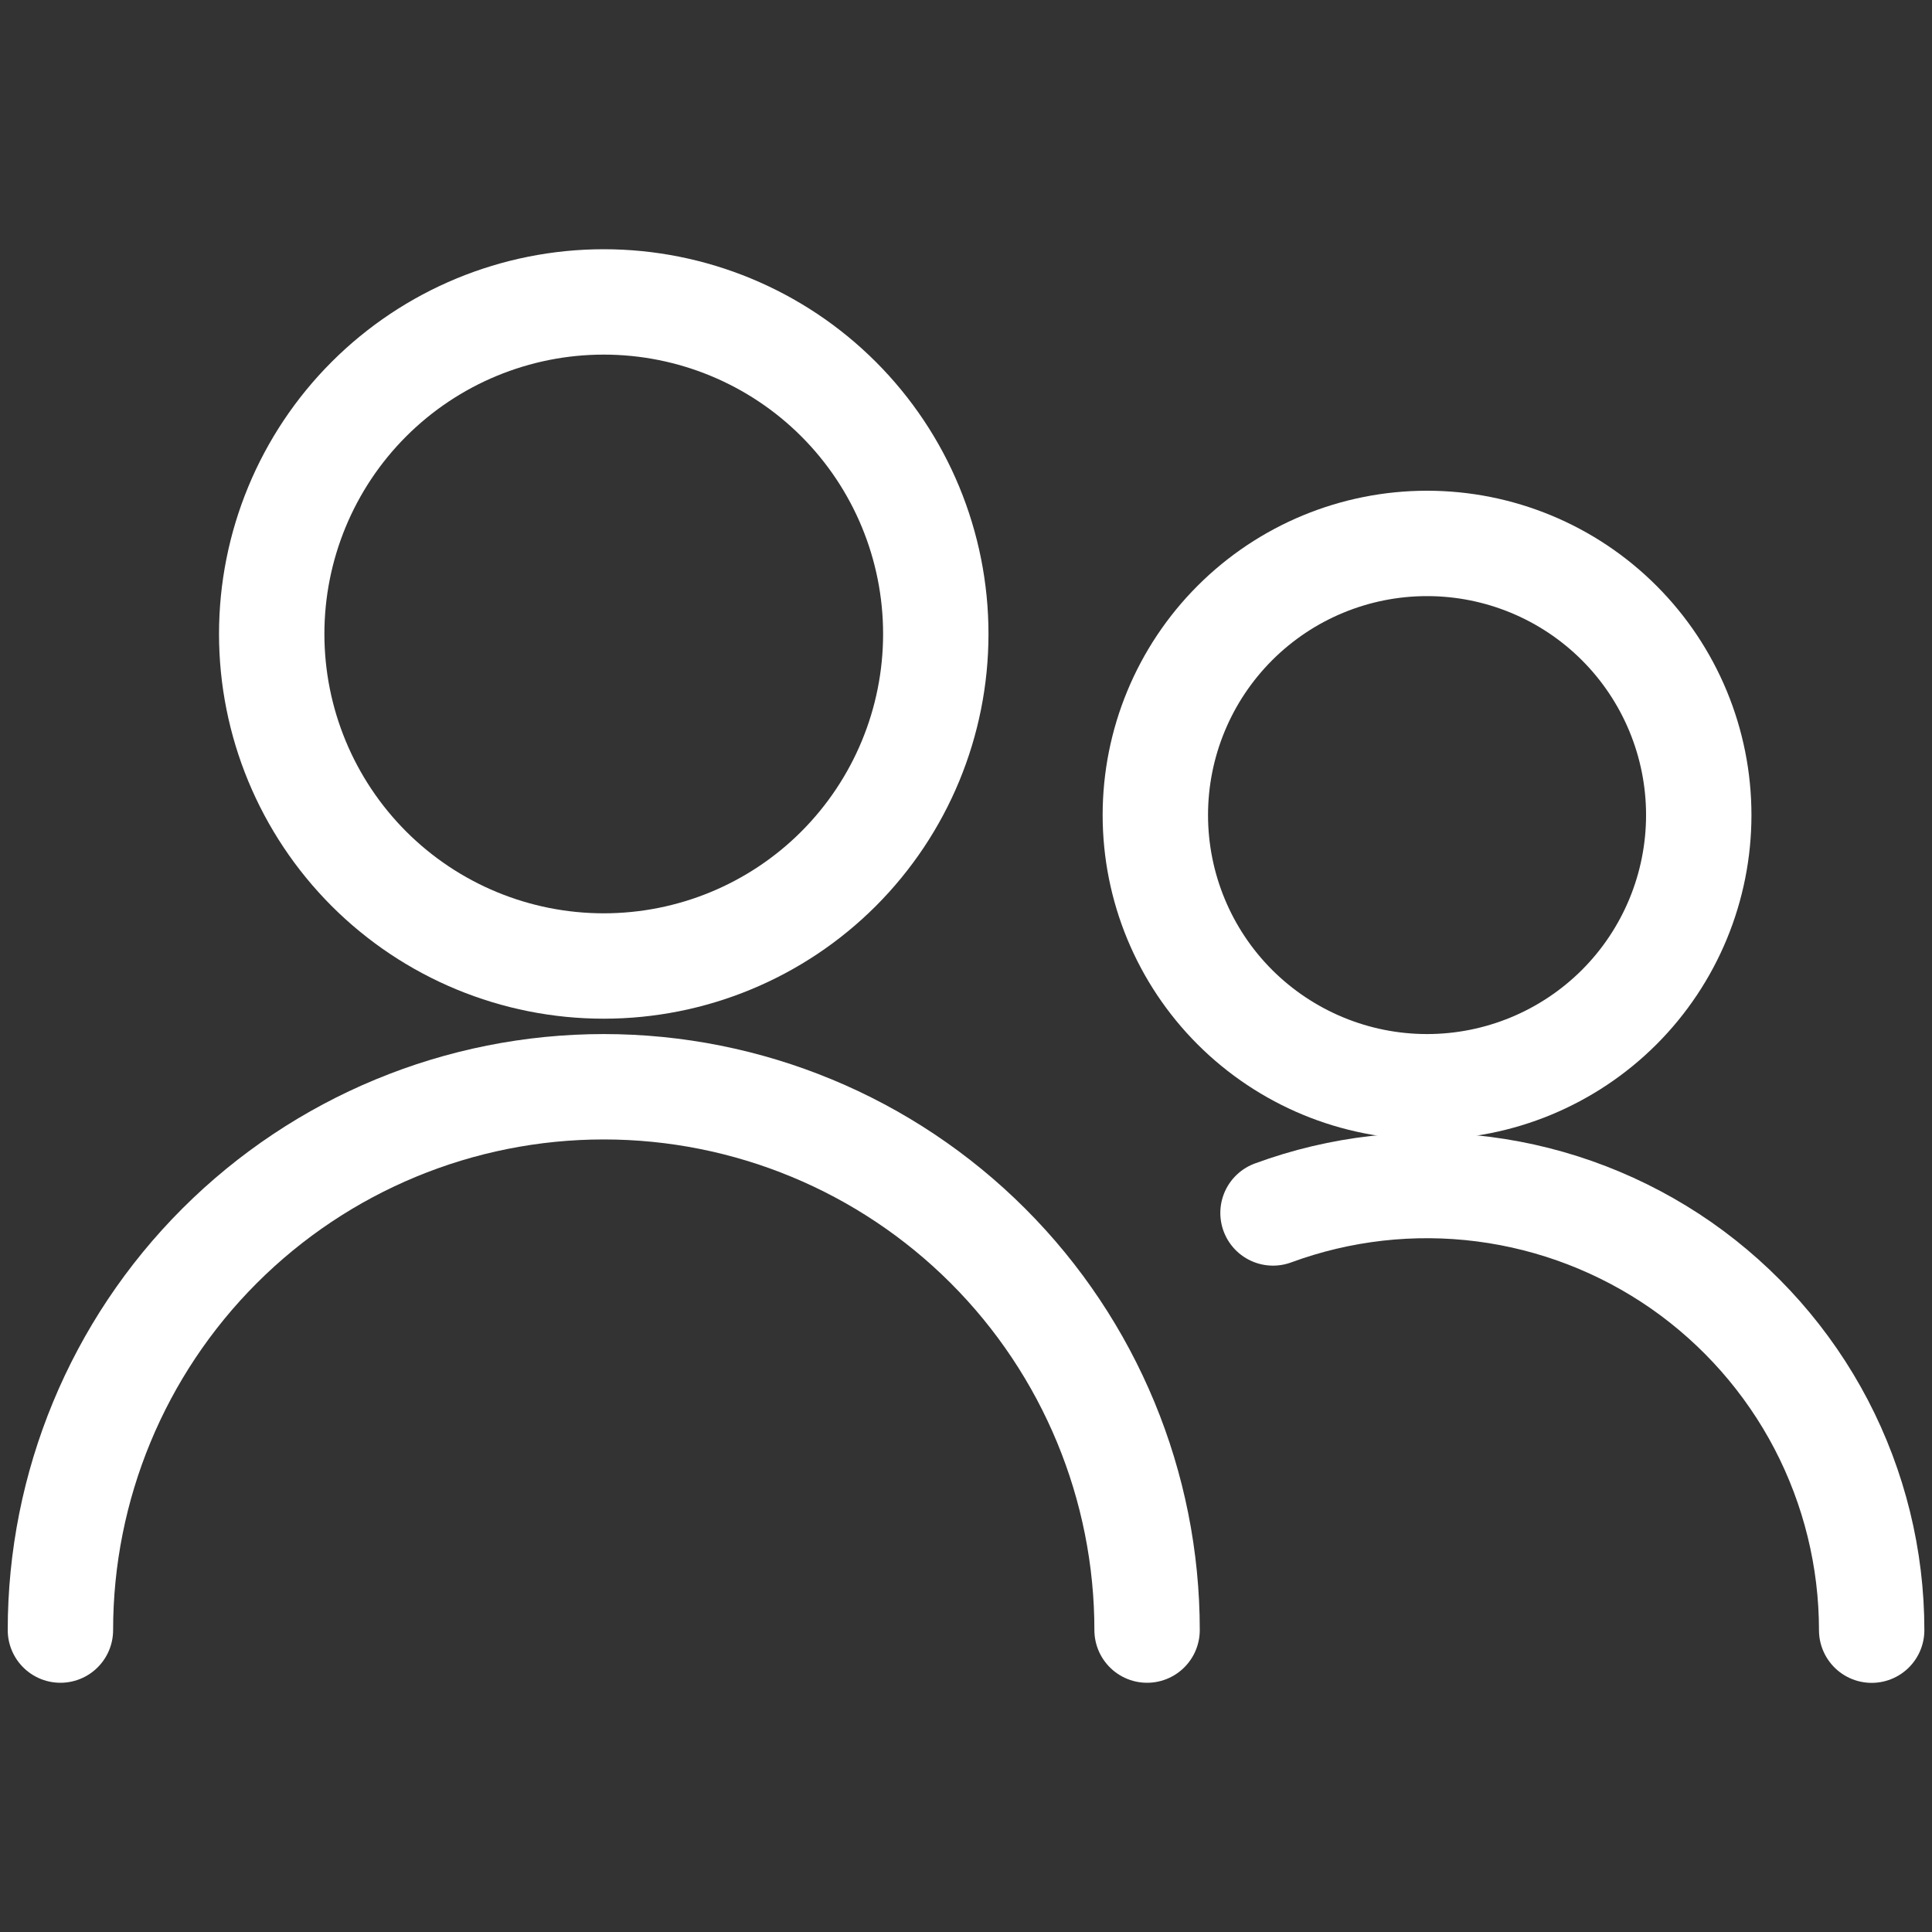 <svg width="22" height="22" viewBox="0 0 22 22" fill="none" xmlns="http://www.w3.org/2000/svg">
<rect x="0" y="0" width="22" height="22" fill="#333333" stroke="none"/>
<path d="M3.094 7.219C3.094 8.222 3.492 9.183 4.201 9.893C4.91 10.602 5.872 11 6.875 11C7.878 11 8.84 10.602 9.549 9.893C10.258 9.183 10.656 8.222 10.656 7.219C10.656 6.216 10.258 5.254 9.549 4.545C8.84 3.836 7.878 3.438 6.875 3.438C5.872 3.438 4.91 3.836 4.201 4.545C3.492 5.254 3.094 6.216 3.094 7.219Z" stroke="white" stroke-width="1.2" stroke-linecap="round" stroke-linejoin="round"/>
<path d="M0.688 18.562C0.688 16.922 1.339 15.348 2.5 14.187C3.66 13.027 5.234 12.375 6.875 12.375C8.516 12.375 10.09 13.027 11.25 14.187C12.411 15.348 13.062 16.922 13.062 18.562" stroke="white" stroke-width="1.2" stroke-linecap="round" stroke-linejoin="round"/>
<path d="M13.156 9.281C13.156 10.102 13.482 10.889 14.062 11.469C14.643 12.049 15.43 12.375 16.25 12.375C17.07 12.375 17.857 12.049 18.438 11.469C19.018 10.889 19.344 10.102 19.344 9.281C19.344 8.461 19.018 7.674 18.438 7.094C17.857 6.513 17.07 6.188 16.25 6.188C15.43 6.188 14.643 6.513 14.062 7.094C13.482 7.674 13.156 8.461 13.156 9.281Z" stroke="white" stroke-width="1.2" stroke-linecap="round" stroke-linejoin="round"/>
<path d="M14.496 13.812C15.262 13.53 16.084 13.437 16.893 13.541C17.702 13.645 18.474 13.943 19.144 14.409C19.813 14.876 20.36 15.497 20.738 16.22C21.115 16.943 21.313 17.747 21.313 18.563" stroke="white" stroke-width="1.2" stroke-linecap="round" stroke-linejoin="round"/>
</svg>
